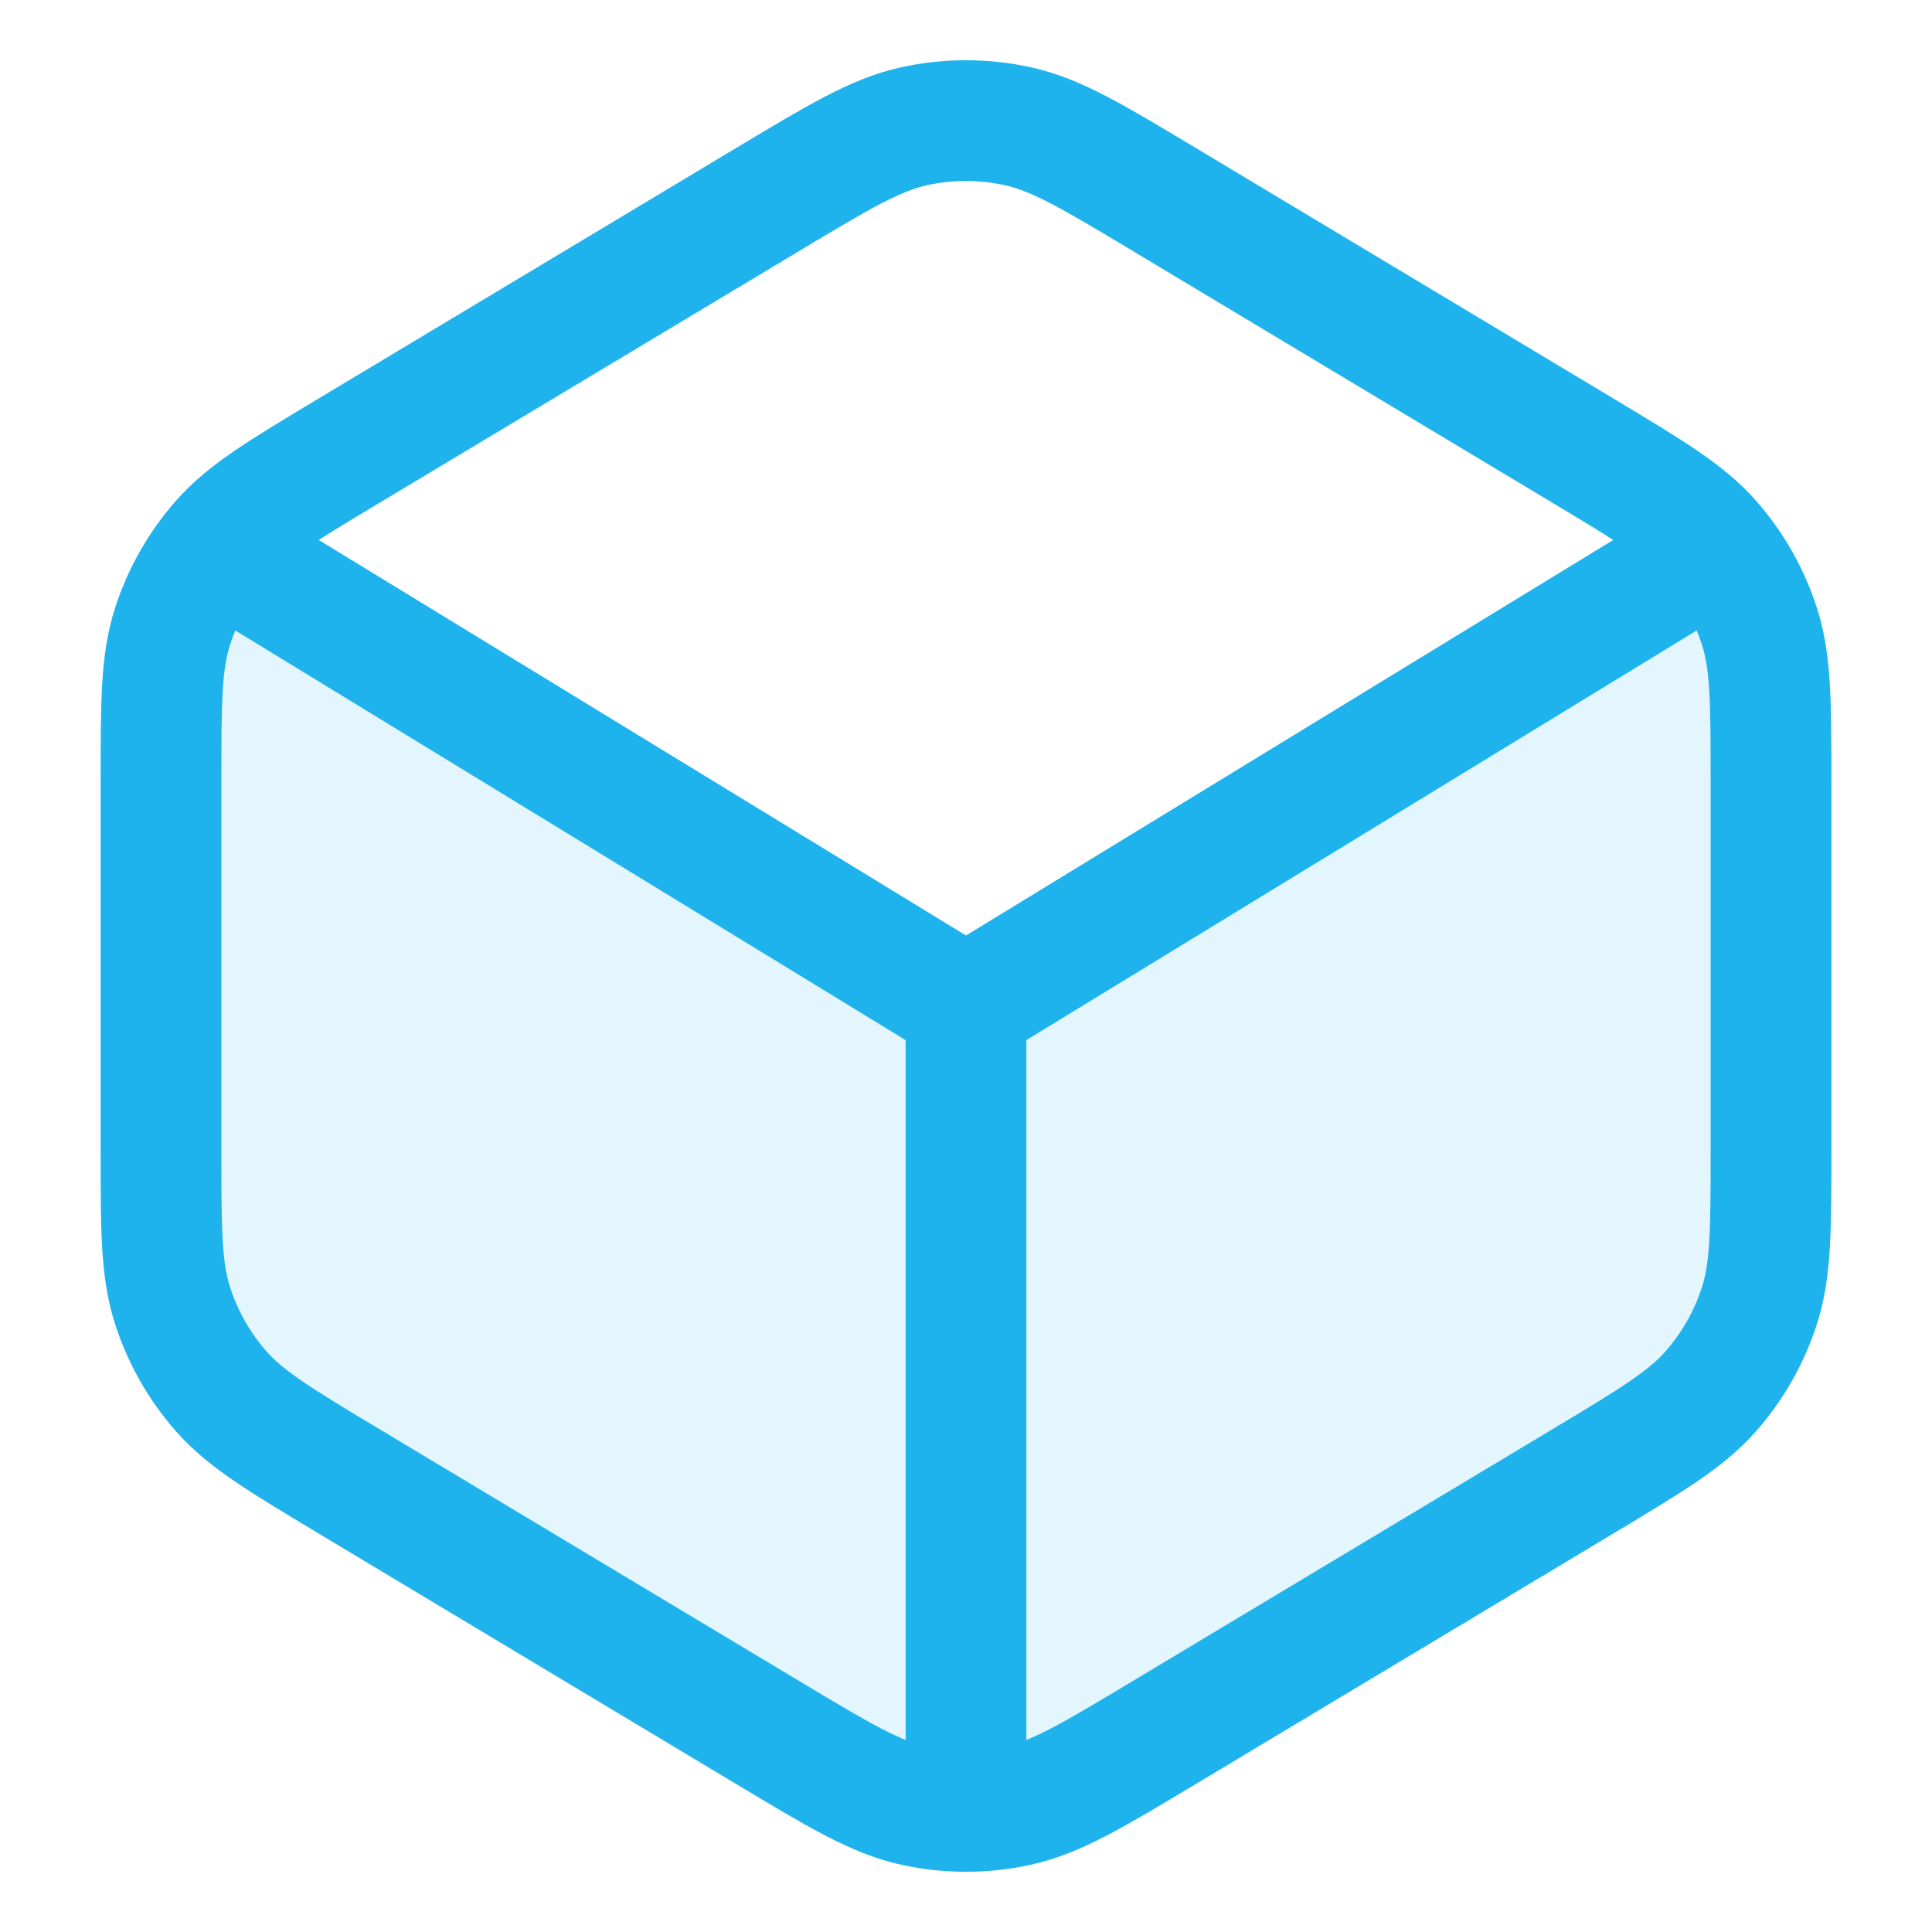 <svg width="24" height="24" viewBox="0 0 24 24" fill="none" xmlns="http://www.w3.org/2000/svg">
<path opacity="0.12" d="M22 14.283V7.282C22 7.194 21.976 7.107 21.932 7.031C21.887 6.954 21.823 6.891 21.746 6.848C21.669 6.805 21.582 6.783 21.493 6.784C21.405 6.786 21.319 6.811 21.243 6.857L14.5 10.973C13.592 11.528 13.137 11.805 12.652 11.913C12.222 12.009 11.776 12.009 11.346 11.913C10.861 11.805 10.406 11.528 9.498 10.973L2.757 6.857C2.682 6.811 2.595 6.786 2.507 6.784C2.418 6.783 2.331 6.805 2.254 6.848C2.177 6.891 2.113 6.954 2.068 7.031C2.024 7.107 2 7.194 2 7.282V14.282C2 15.274 2 15.769 2.142 16.214C2.268 16.608 2.474 16.972 2.747 17.283C3.056 17.633 3.481 17.889 4.33 18.398L9.53 21.518C10.428 22.058 10.877 22.327 11.357 22.432C11.781 22.525 12.22 22.525 12.644 22.432C13.123 22.327 13.572 22.057 14.47 21.518L19.67 18.398C20.52 17.888 20.944 17.634 21.253 17.283C21.526 16.972 21.732 16.608 21.858 16.214C22 15.769 22 15.274 22 14.283Z" fill="#1FB3ED"/>
<path d="M12 12.5L21 7M12 12.5L3 7M12 12.5V22.5M2 9.718V14.282C2 15.273 2 15.769 2.142 16.214C2.268 16.608 2.474 16.971 2.747 17.282C3.056 17.633 3.481 17.888 4.33 18.398L9.53 21.518C10.428 22.057 10.877 22.326 11.357 22.432C11.781 22.525 12.22 22.525 12.644 22.432C13.123 22.326 13.572 22.057 14.47 21.518L19.67 18.398C20.52 17.888 20.944 17.633 21.253 17.282C21.526 16.971 21.732 16.608 21.858 16.214C22 15.769 22 15.274 22 14.282V9.718C22 8.727 22 8.231 21.858 7.786C21.732 7.392 21.526 7.029 21.253 6.718C20.944 6.367 20.519 6.112 19.67 5.602L14.47 2.482C13.572 1.943 13.123 1.674 12.643 1.568C12.219 1.475 11.78 1.475 11.356 1.568C10.877 1.674 10.428 1.943 9.53 2.482L4.33 5.602C3.48 6.112 3.056 6.367 2.747 6.718C2.474 7.029 2.268 7.392 2.142 7.786C2 8.23 2 8.726 2 9.718Z" stroke="#1FB3ED" stroke-width="1.5" stroke-linecap="round" stroke-linejoin="round"/>
</svg>

